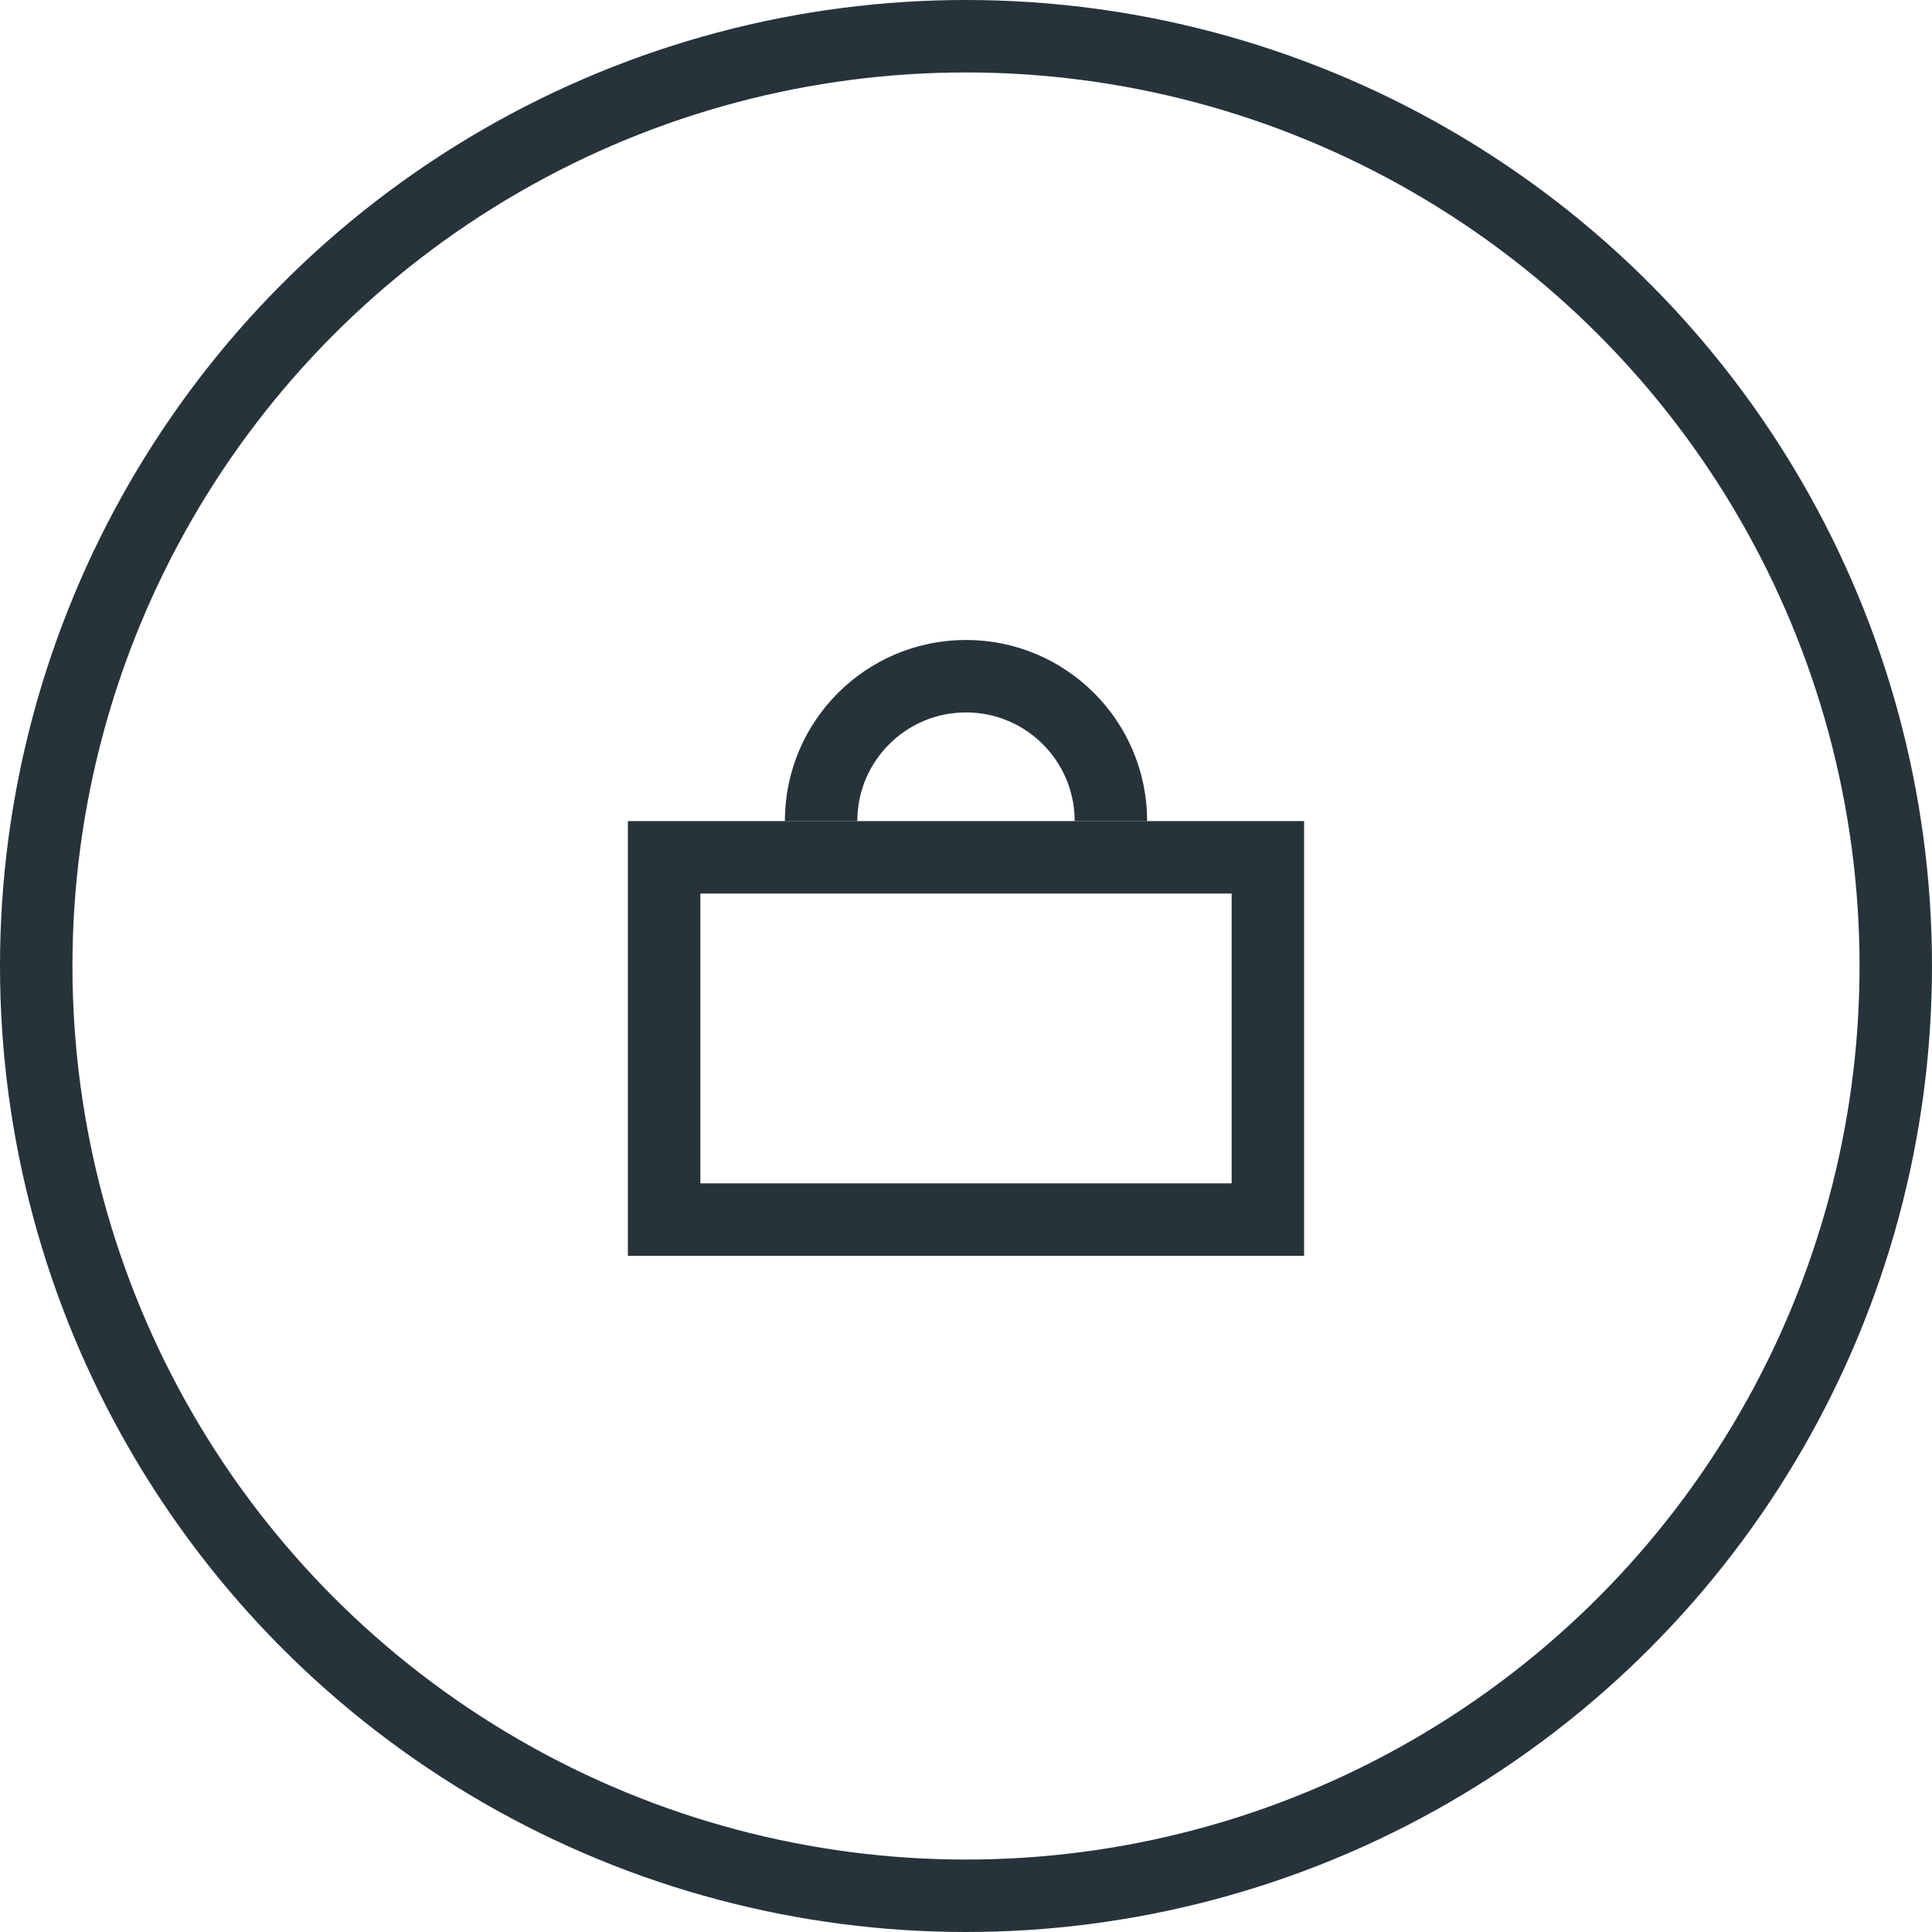 <svg width="40" height="40" viewBox="0 0 40 40" fill="none" xmlns="http://www.w3.org/2000/svg">
<circle cx="20" cy="20" r="19.25" stroke="#26333A" stroke-width="1.5"/>
<rect x="13.75" y="17.75" width="12.5" height="7.5" stroke="#26333A" stroke-width="1.5"/>
<path d="M23 17C23 15.343 21.657 14 20 14C18.343 14 17 15.343 17 17" stroke="#26333A" stroke-width="1.5"/>
</svg>
